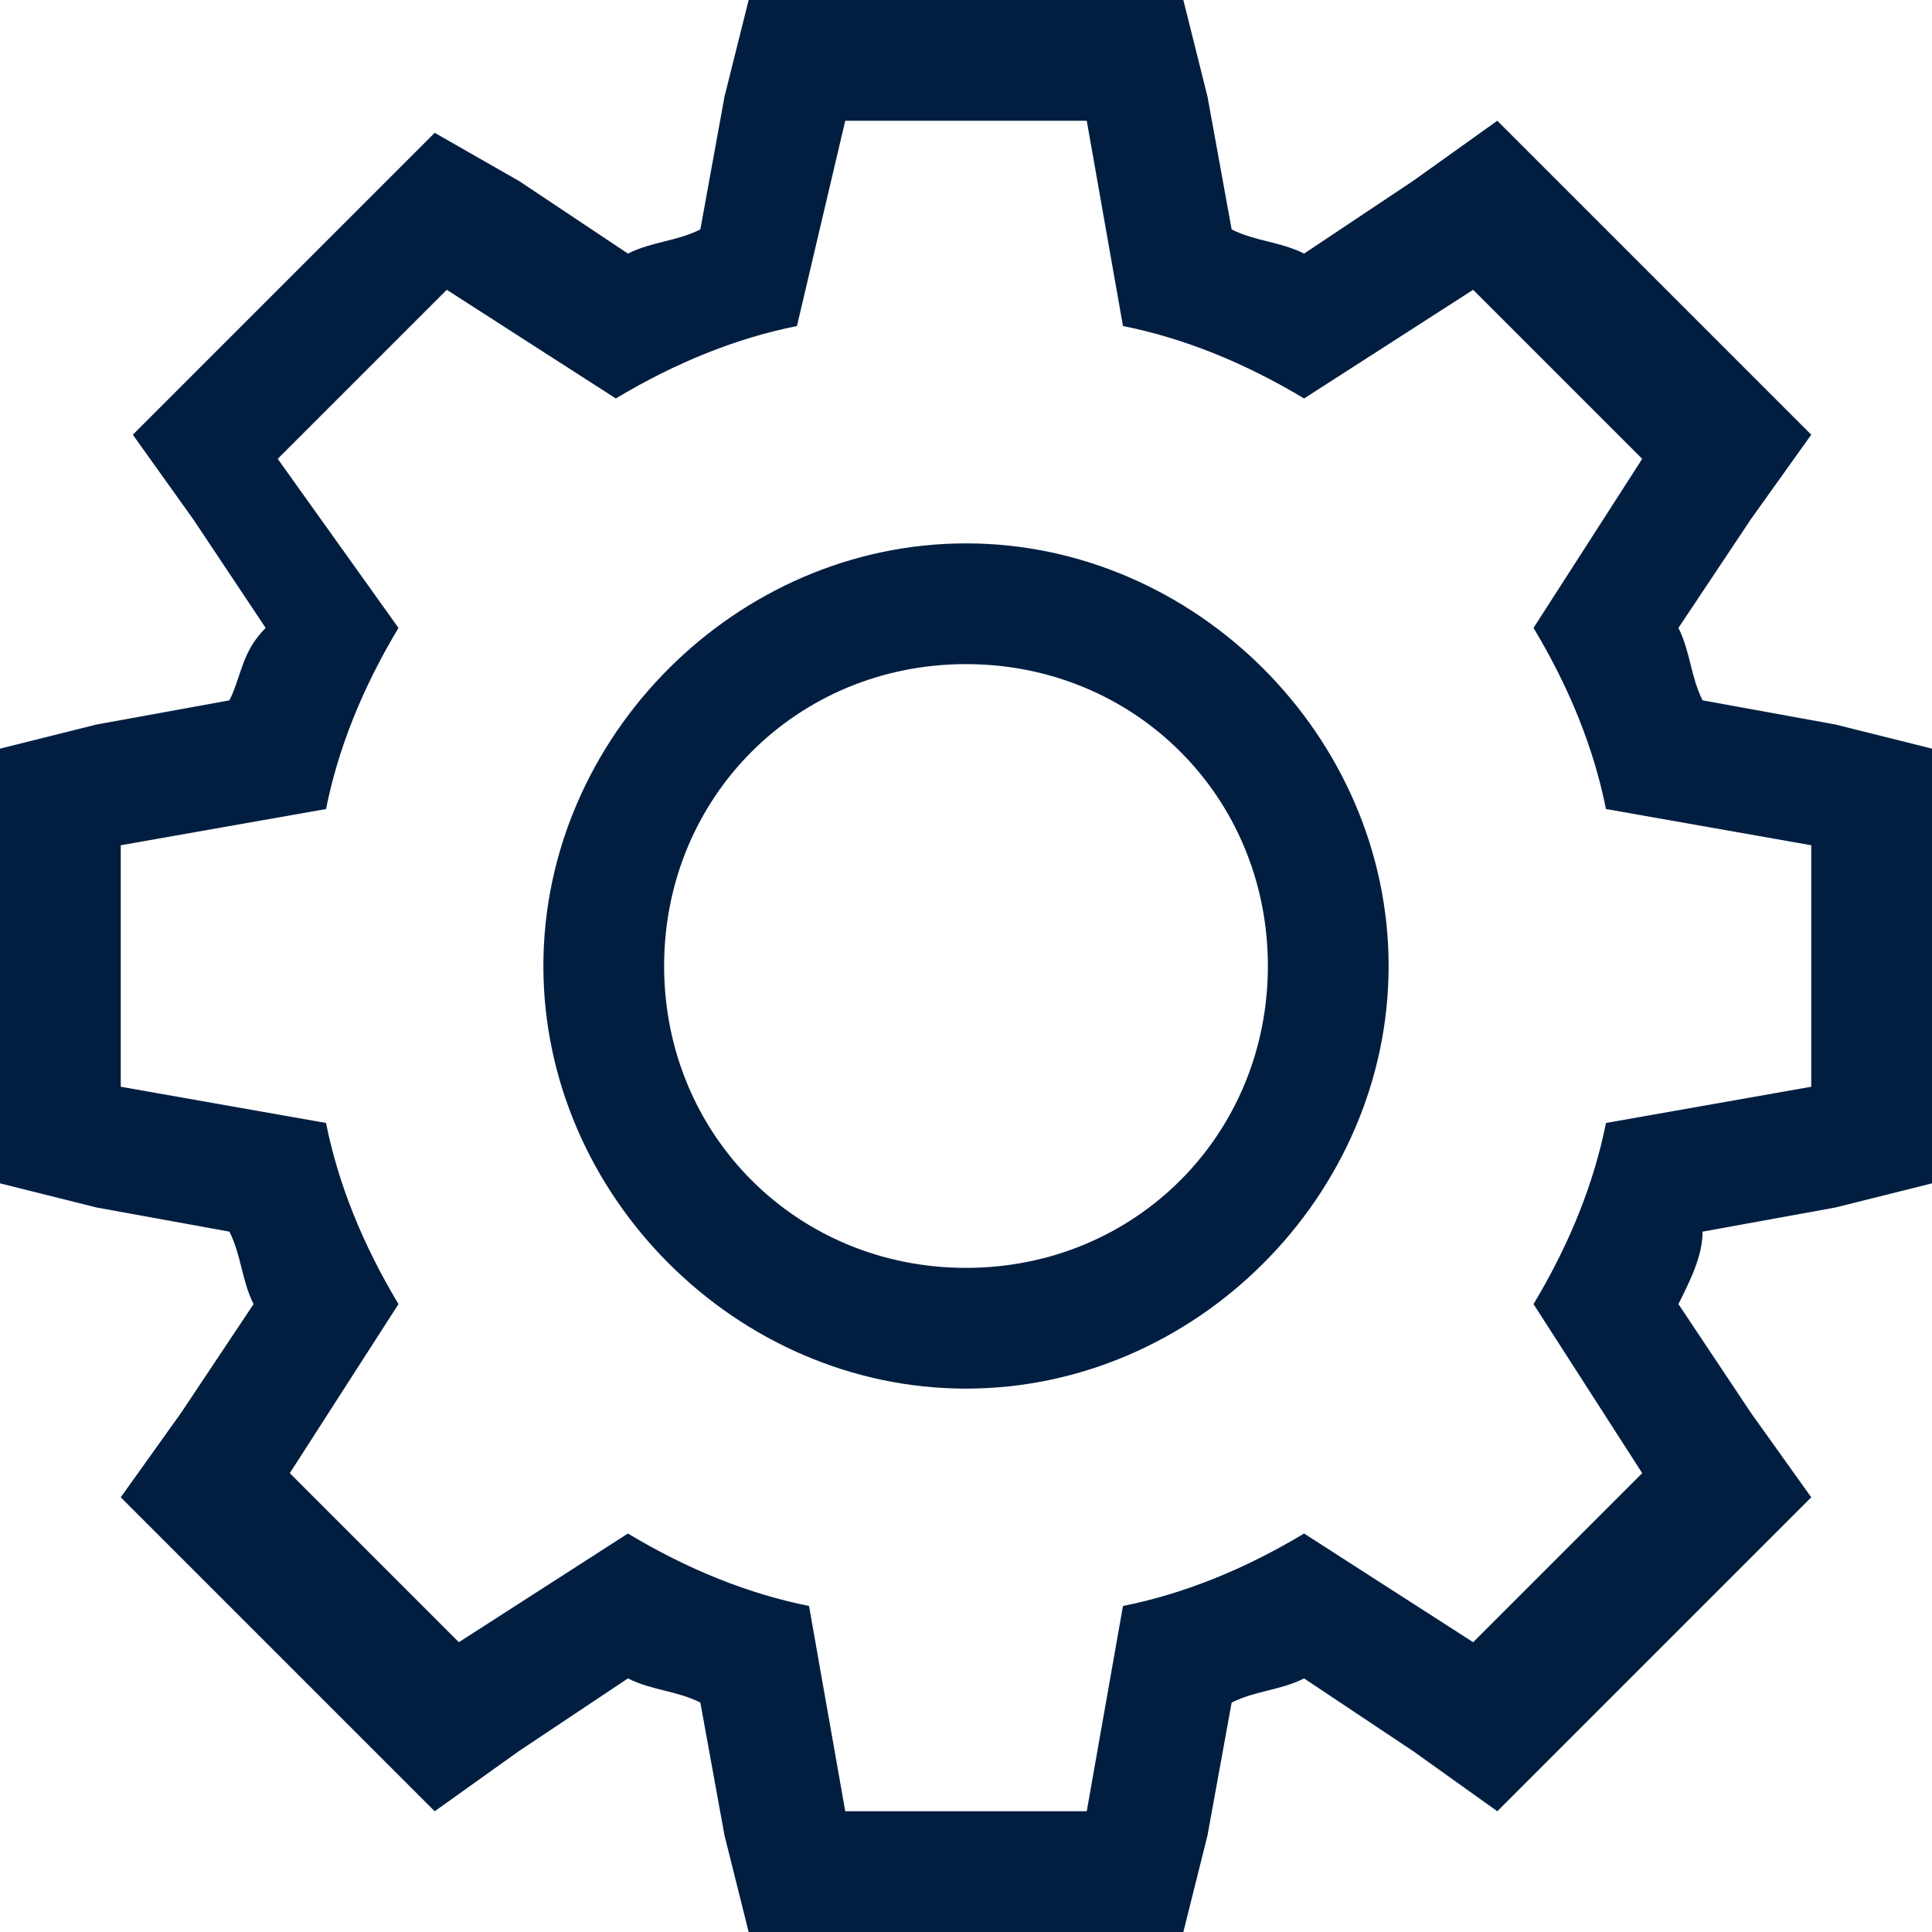 <?xml version="1.0" encoding="UTF-8"?> <svg xmlns="http://www.w3.org/2000/svg" width="16" height="16" viewBox="0 0 16 16" fill="none"><g clip-path="url(#clip0_678_70)"><path d="M15.2 6L14.1 5.8C14 5.6 14 5.4 13.9 5.2L14.5 4.3L15 3.6L12.4 1L11.7 1.5L10.8 2.1C10.6 2 10.4 2 10.2 1.9L10 0.8L9.8 0H6.2L6 0.8L5.8 1.9C5.6 2 5.4 2 5.2 2.1L4.3 1.5L3.6 1.1L1.1 3.6L1.6 4.3L2.2 5.2C2 5.4 2 5.6 1.9 5.8L0.8 6L0 6.2V9.8L0.8 10L1.9 10.2C2 10.4 2 10.6 2.1 10.8L1.5 11.7L1 12.4L3.6 15L4.3 14.5L5.2 13.9C5.4 14 5.6 14 5.8 14.1L6 15.2L6.2 16H9.8L10 15.2L10.2 14.1C10.4 14 10.6 14 10.8 13.9L11.7 14.5L12.4 15L15 12.4L14.5 11.7L13.9 10.8C14 10.6 14.1 10.4 14.1 10.2L15.2 10L16 9.8V6.2L15.2 6ZM15 9L13.3 9.3C13.2 9.8 13 10.3 12.7 10.8L13.6 12.2L12.2 13.6L10.8 12.7C10.3 13 9.8 13.2 9.3 13.3L9 15H7L6.7 13.3C6.2 13.2 5.7 13 5.2 12.7L3.8 13.6L2.4 12.2L3.3 10.8C3 10.3 2.8 9.8 2.7 9.3L1 9V7L2.7 6.7C2.8 6.2 3 5.7 3.3 5.2L2.3 3.8L3.7 2.4L5.1 3.3C5.6 3 6.1 2.8 6.6 2.7L7 1H9L9.3 2.7C9.8 2.8 10.3 3 10.8 3.3L12.2 2.4L13.6 3.8L12.7 5.2C13 5.7 13.2 6.2 13.3 6.7L15 7V9Z" fill="#011E41"></path><path d="M8 4.5C6.1 4.5 4.5 6.1 4.5 8C4.5 9.9 6.1 11.5 8 11.5C9.9 11.5 11.5 9.9 11.5 8C11.5 6.1 9.9 4.5 8 4.5ZM8 10.5C6.6 10.5 5.5 9.4 5.5 8C5.5 6.6 6.6 5.5 8 5.5C9.4 5.5 10.5 6.6 10.5 8C10.5 9.4 9.4 10.5 8 10.5Z" fill="#011E41"></path></g><defs><clipPath id="clip0_678_70"><rect width="16" height="16" fill="white"></rect></clipPath></defs></svg> 